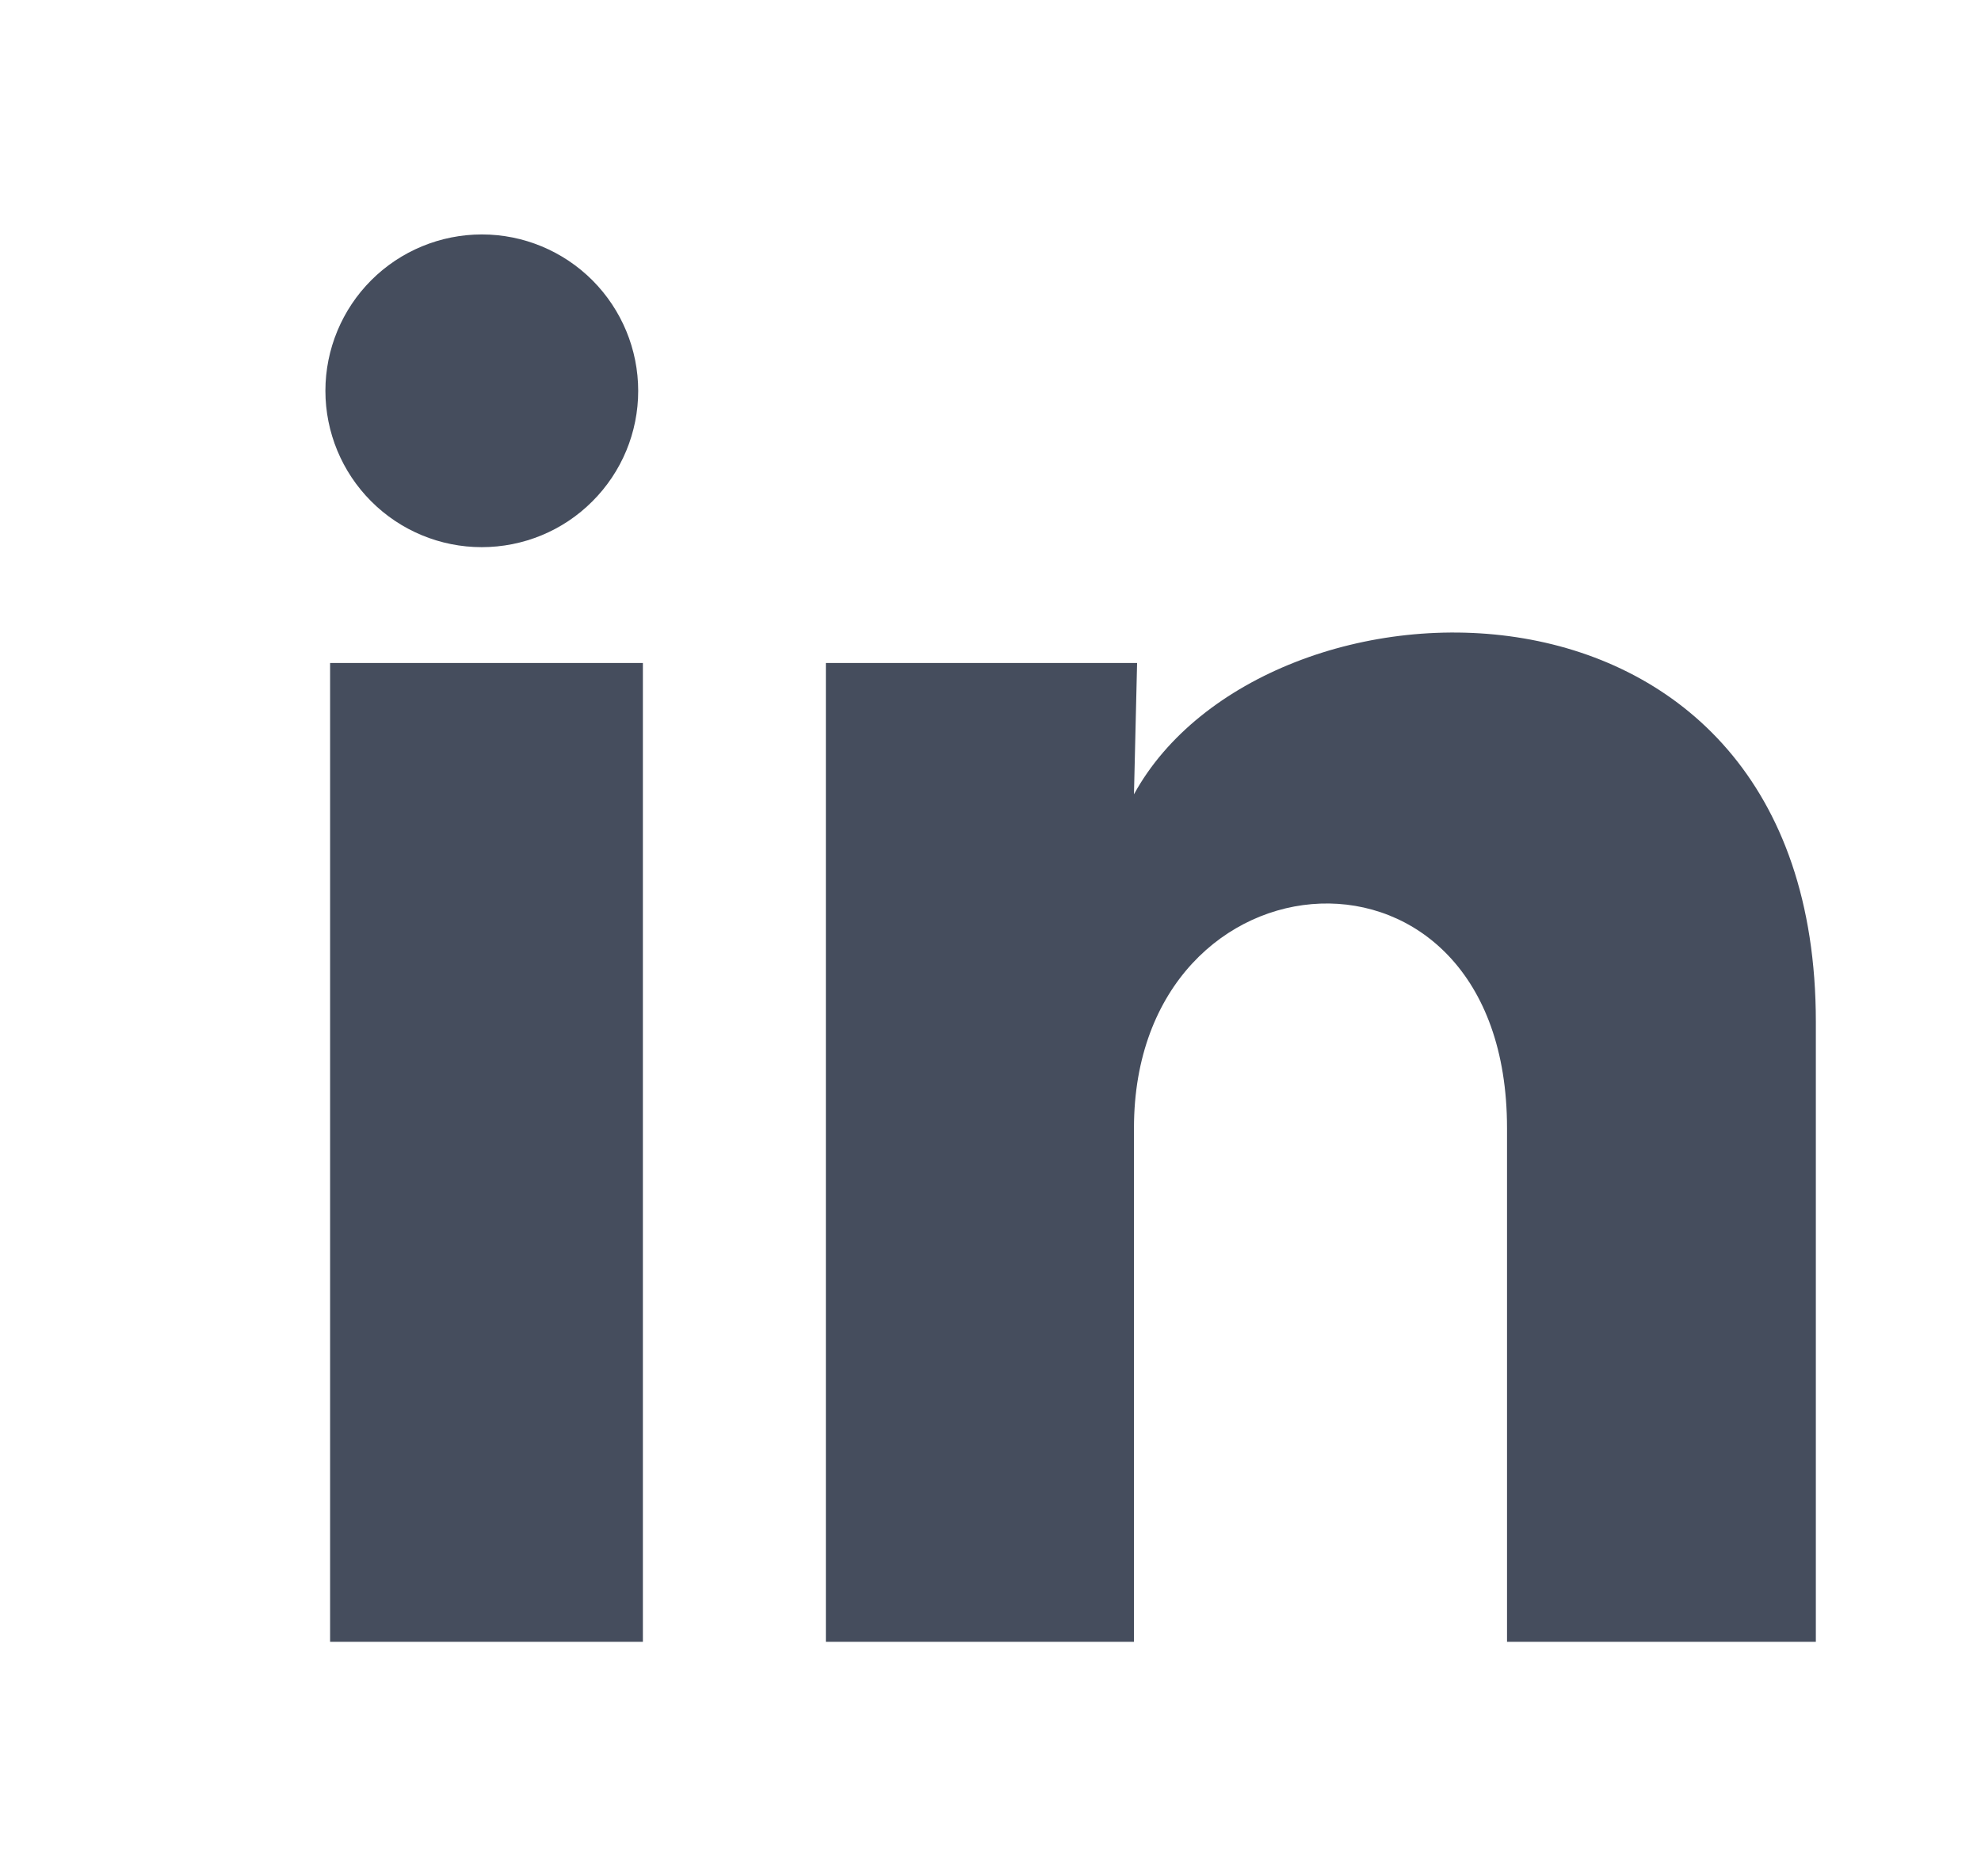 <svg width="19" height="18" viewBox="0 0 19 18" fill="none" xmlns="http://www.w3.org/2000/svg">
<path d="M6.121 3.75C6.121 4.148 5.963 4.529 5.681 4.81C5.4 5.092 5.018 5.249 4.62 5.249C4.223 5.249 3.841 5.091 3.56 4.809C3.279 4.528 3.121 4.146 3.121 3.749C3.121 3.351 3.28 2.969 3.561 2.688C3.842 2.407 4.224 2.249 4.622 2.249C5.02 2.249 5.401 2.408 5.682 2.689C5.963 2.971 6.121 3.352 6.121 3.75ZM6.166 6.36H3.166V15.75H6.166V6.36ZM10.906 6.36H7.921V15.75H10.876V10.822C10.876 8.078 14.454 7.823 14.454 10.822V15.75H17.416V9.803C17.416 5.175 12.121 5.348 10.876 7.62L10.906 6.36Z" fill="#454D5D"/>
</svg>

